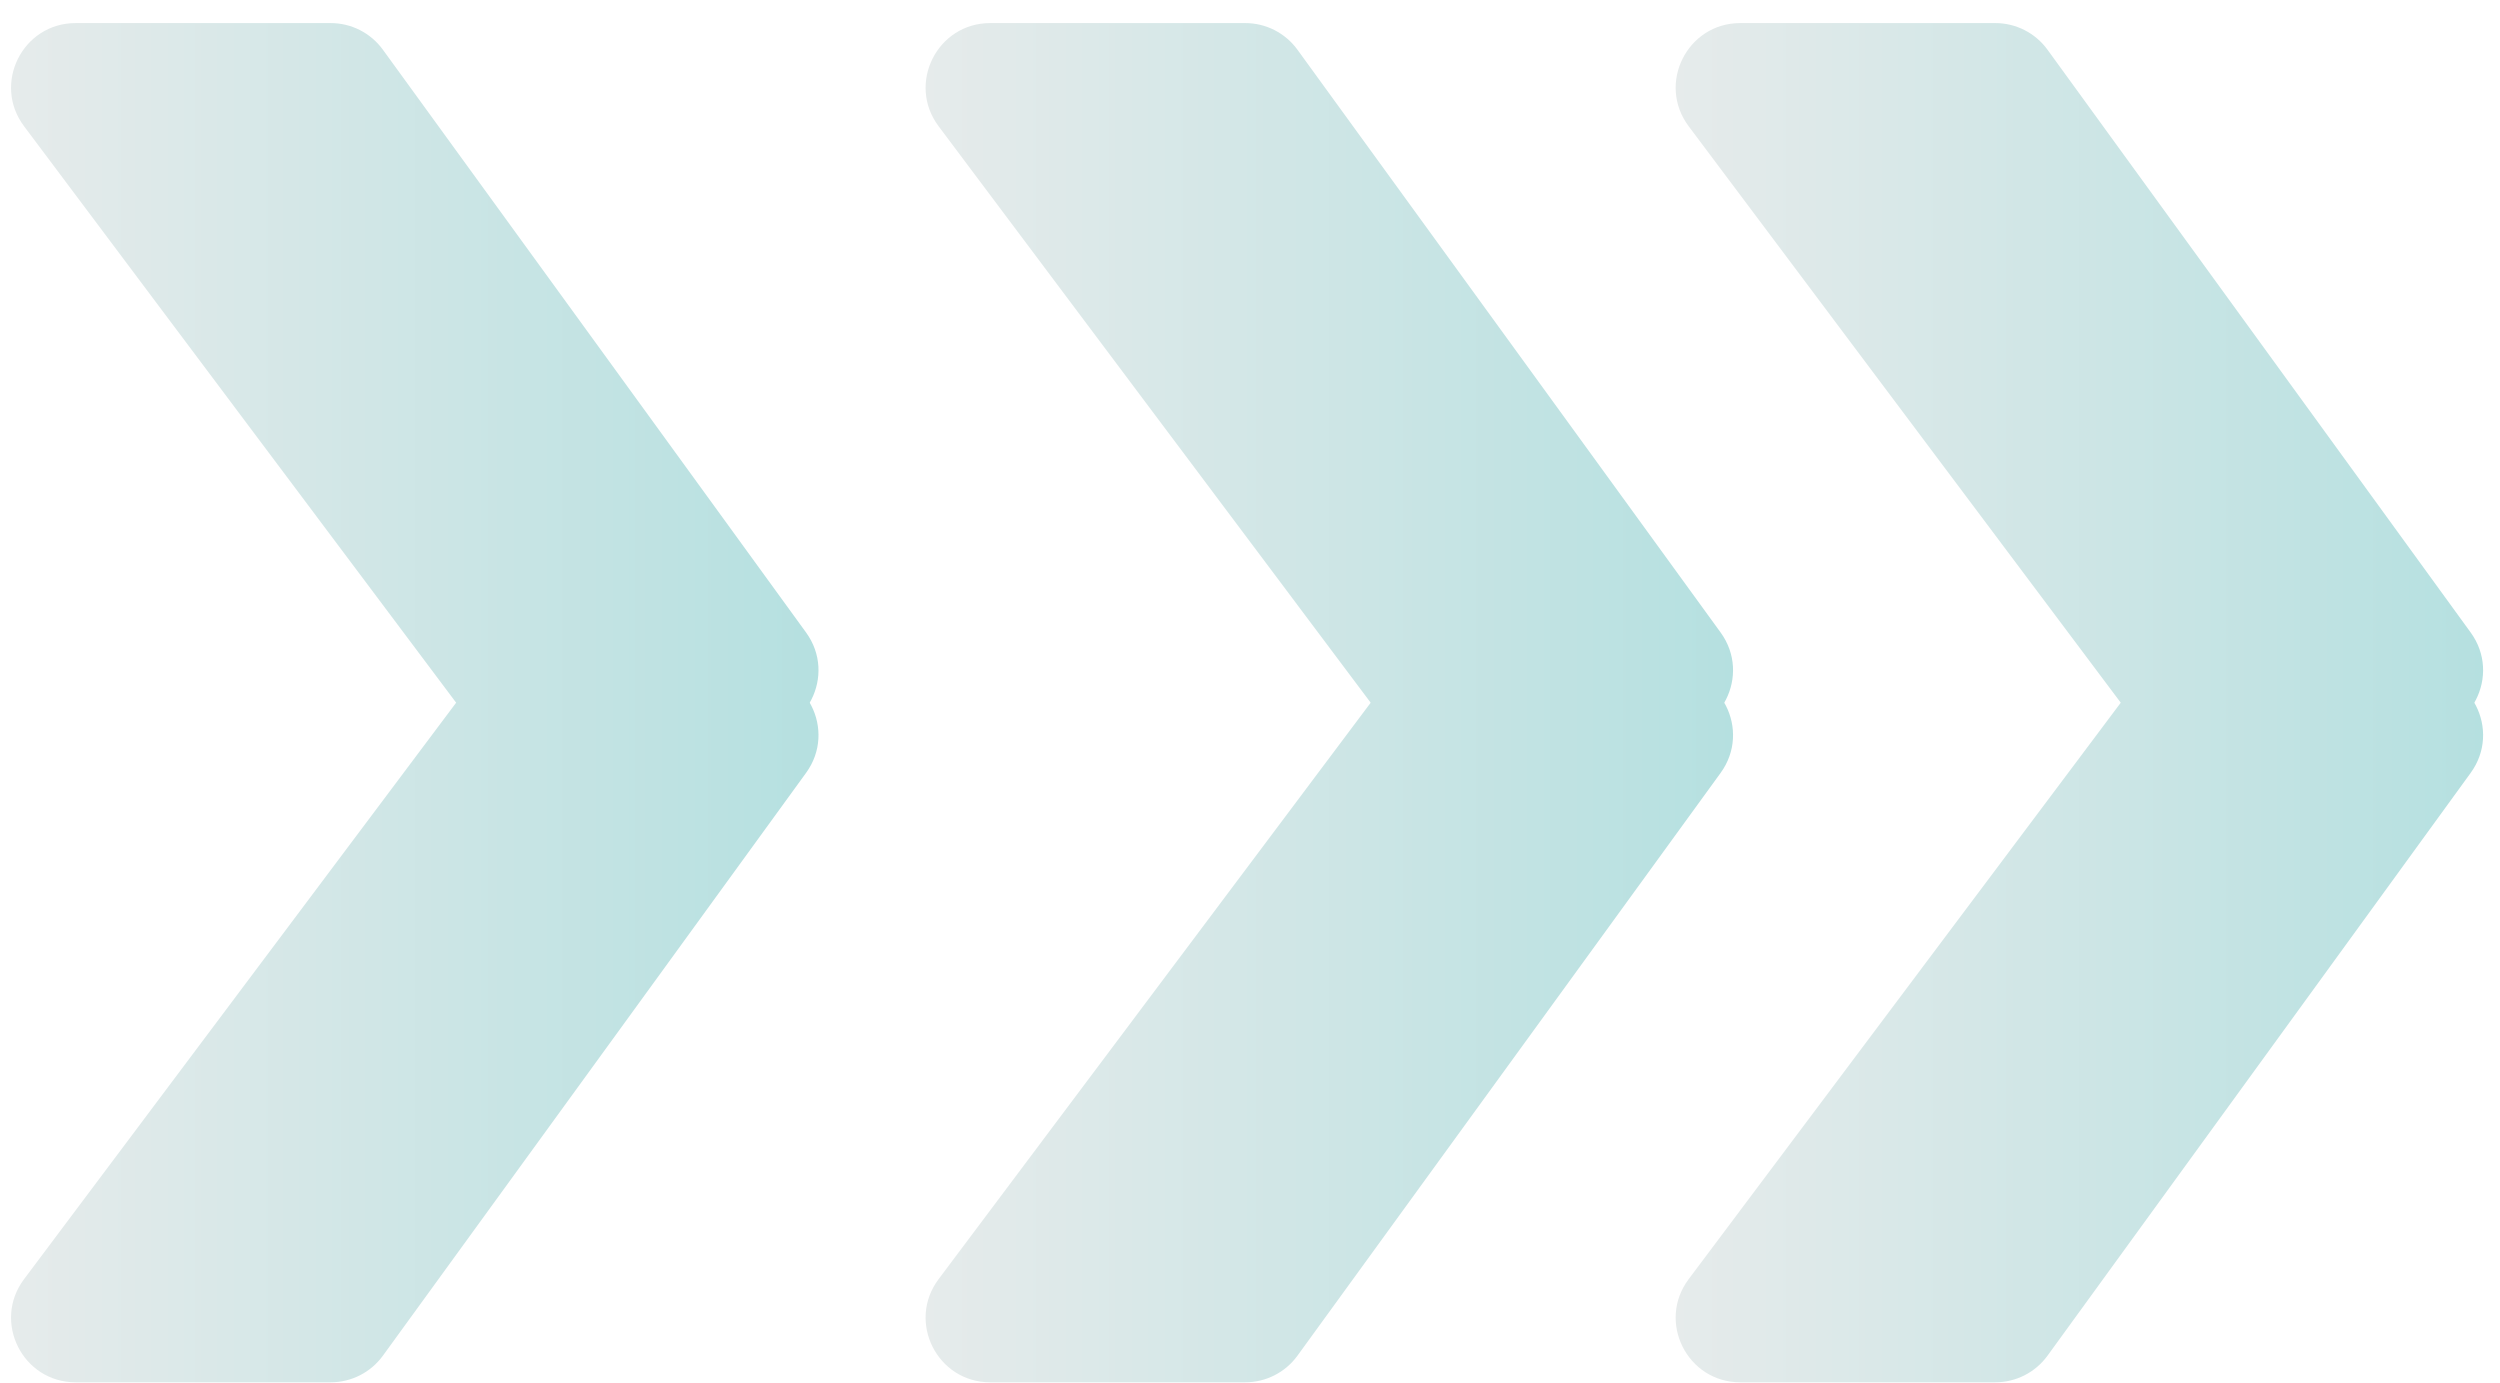 <svg width="103" height="57" viewBox="0 0 103 57" fill="none" xmlns="http://www.w3.org/2000/svg">
<path d="M53.454 55.856C52.954 56.544 52.155 56.951 51.304 56.951L40.796 56.951C38.607 56.951 37.358 54.453 38.67 52.701L56.669 28.689C57.171 28.02 57.959 27.625 58.795 27.625L68.741 27.625C70.911 27.625 72.165 30.087 70.89 31.843L53.454 55.856Z" fill="url(#paint0_linear_668_27046)"/>
<path d="M53.454 2.047C52.954 1.359 52.155 0.951 51.304 0.951L40.796 0.951C38.607 0.951 37.358 3.45 38.67 5.201L56.669 29.214C57.171 29.883 57.959 30.277 58.795 30.277L68.741 30.277C70.911 30.277 72.165 27.816 70.89 26.059L53.454 2.047Z" fill="url(#paint1_linear_668_27046)"/>
<path d="M15.774 55.856C15.274 56.544 14.475 56.951 13.624 56.951L3.116 56.951C0.928 56.951 -0.322 54.453 0.991 52.701L18.99 28.689C19.491 28.02 20.279 27.625 21.115 27.625L31.061 27.625C33.231 27.625 34.486 30.087 33.21 31.843L15.774 55.856Z" fill="url(#paint2_linear_668_27046)"/>
<path d="M15.774 2.047C15.274 1.359 14.475 0.951 13.624 0.951L3.116 0.951C0.928 0.951 -0.322 3.45 0.991 5.201L18.99 29.214C19.491 29.883 20.279 30.277 21.115 30.277L31.061 30.277C33.231 30.277 34.486 27.816 33.21 26.059L15.774 2.047Z" fill="url(#paint3_linear_668_27046)"/>
<path d="M84.356 55.856C83.856 56.544 83.057 56.951 82.206 56.951L71.698 56.951C69.51 56.951 68.26 54.453 69.573 52.701L87.572 28.689C88.073 28.02 88.861 27.625 89.697 27.625L99.643 27.625C101.813 27.625 103.068 30.087 101.792 31.843L84.356 55.856Z" fill="url(#paint4_linear_668_27046)"/>
<path d="M84.356 2.047C83.856 1.359 83.057 0.951 82.206 0.951L71.698 0.951C69.51 0.951 68.26 3.45 69.573 5.201L87.572 29.214C88.073 29.883 88.861 30.277 89.698 30.277L99.643 30.277C101.813 30.277 103.068 27.816 101.792 26.059L84.356 2.047Z" fill="url(#paint5_linear_668_27046)"/>
<defs>
<linearGradient id="paint0_linear_668_27046" x1="38.135" y1="42.288" x2="71.402" y2="42.288" gradientUnits="userSpaceOnUse">
<stop stop-color="#E6EBEB"/>
<stop offset="1" stop-color="#B5E0E0"/>
</linearGradient>
<linearGradient id="paint1_linear_668_27046" x1="38.135" y1="15.614" x2="71.402" y2="15.614" gradientUnits="userSpaceOnUse">
<stop stop-color="#E6EBEB"/>
<stop offset="1" stop-color="#B5E0E0"/>
</linearGradient>
<linearGradient id="paint2_linear_668_27046" x1="0.455" y1="42.288" x2="33.722" y2="42.288" gradientUnits="userSpaceOnUse">
<stop stop-color="#E6EBEB"/>
<stop offset="1" stop-color="#B5E0E0"/>
</linearGradient>
<linearGradient id="paint3_linear_668_27046" x1="0.455" y1="15.614" x2="33.722" y2="15.614" gradientUnits="userSpaceOnUse">
<stop stop-color="#E6EBEB"/>
<stop offset="1" stop-color="#B5E0E0"/>
</linearGradient>
<linearGradient id="paint4_linear_668_27046" x1="69.037" y1="42.288" x2="102.304" y2="42.288" gradientUnits="userSpaceOnUse">
<stop stop-color="#E6EBEB"/>
<stop offset="1" stop-color="#B5E0E0"/>
</linearGradient>
<linearGradient id="paint5_linear_668_27046" x1="69.037" y1="15.614" x2="102.304" y2="15.614" gradientUnits="userSpaceOnUse">
<stop stop-color="#E6EBEB"/>
<stop offset="1" stop-color="#B5E0E0"/>
</linearGradient>
</defs>
</svg>
